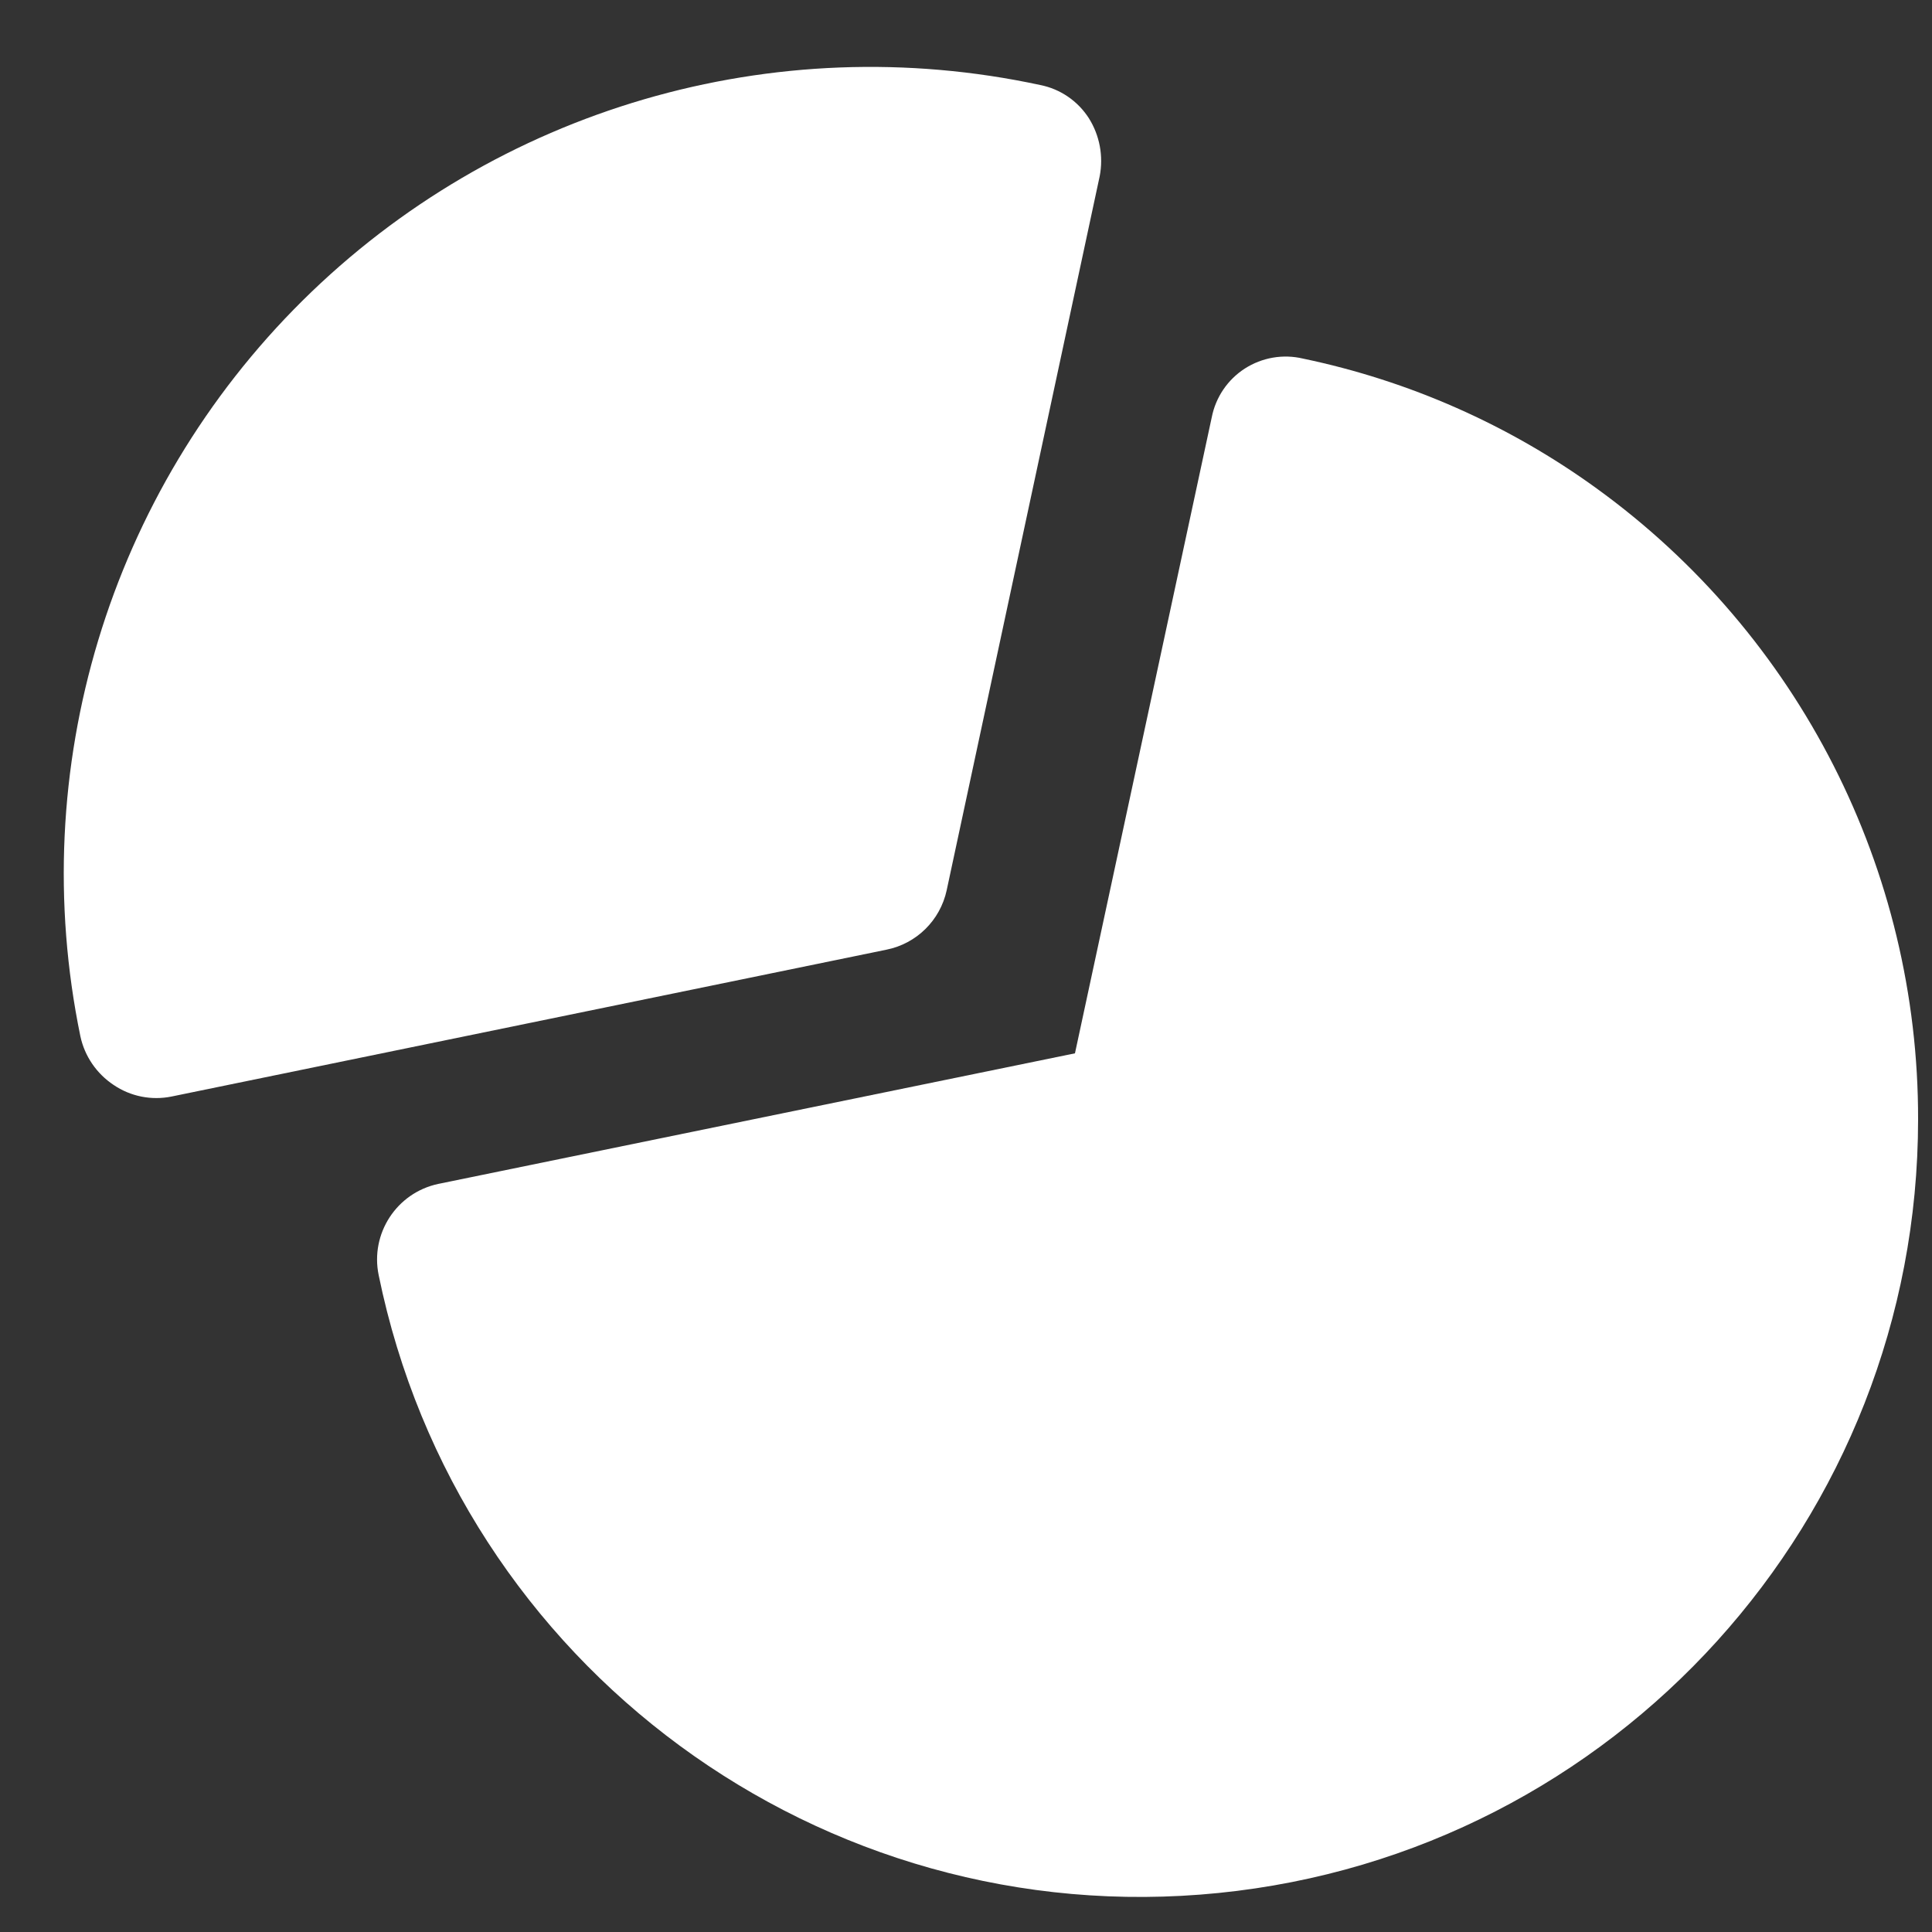 <?xml version="1.0" encoding="UTF-8"?> <svg xmlns="http://www.w3.org/2000/svg" xmlns:xlink="http://www.w3.org/1999/xlink" width="25px" height="25px" viewBox="0 0 25 25" version="1.1"><rect x="0" y="0" width="25" height="25" fill="#333333" stroke="none"/><!-- Generator: Sketch 54.1 (76490) - https://sketchapp.com --><title>_67</title><desc>Created with Sketch.</desc><g id="Page-1" stroke="none" stroke-width="1" fill="none" fill-rule="evenodd"><g id="_67" fill="#FFFFFF" fill-rule="nonzero"><path d="M24.82,14.489 C24.818,19.653 20.906,23.977 15.769,24.495 C10.631,25.014 5.935,21.559 4.9,16.5 C4.789,15.962 5.133,15.435 5.67,15.32 L13.91,13.63 L15.68,5.4 C15.731,5.14 15.886,4.912 16.108,4.769 C16.331,4.626 16.602,4.579 16.86,4.64 C18.231,4.926 19.526,5.498 20.66,6.32 C23.279,8.216 24.827,11.256 24.82,14.489 Z" id="Path_62"></path><path d="M11.47,12.289 L2.22,14.189 C1.96,14.242 1.689,14.188 1.47,14.039 C1.25,13.893 1.095,13.667 1.04,13.409 C0.328,9.954 1.41,6.373 3.915,3.89 C6.421,1.407 10.011,0.357 13.46,1.1 C13.72,1.151 13.947,1.307 14.09,1.53 C14.23,1.753 14.28,2.021 14.23,2.28 L12.25,11.52 C12.166,11.909 11.86,12.211 11.47,12.289 Z" id="Path_63"></path></g></g></svg> 